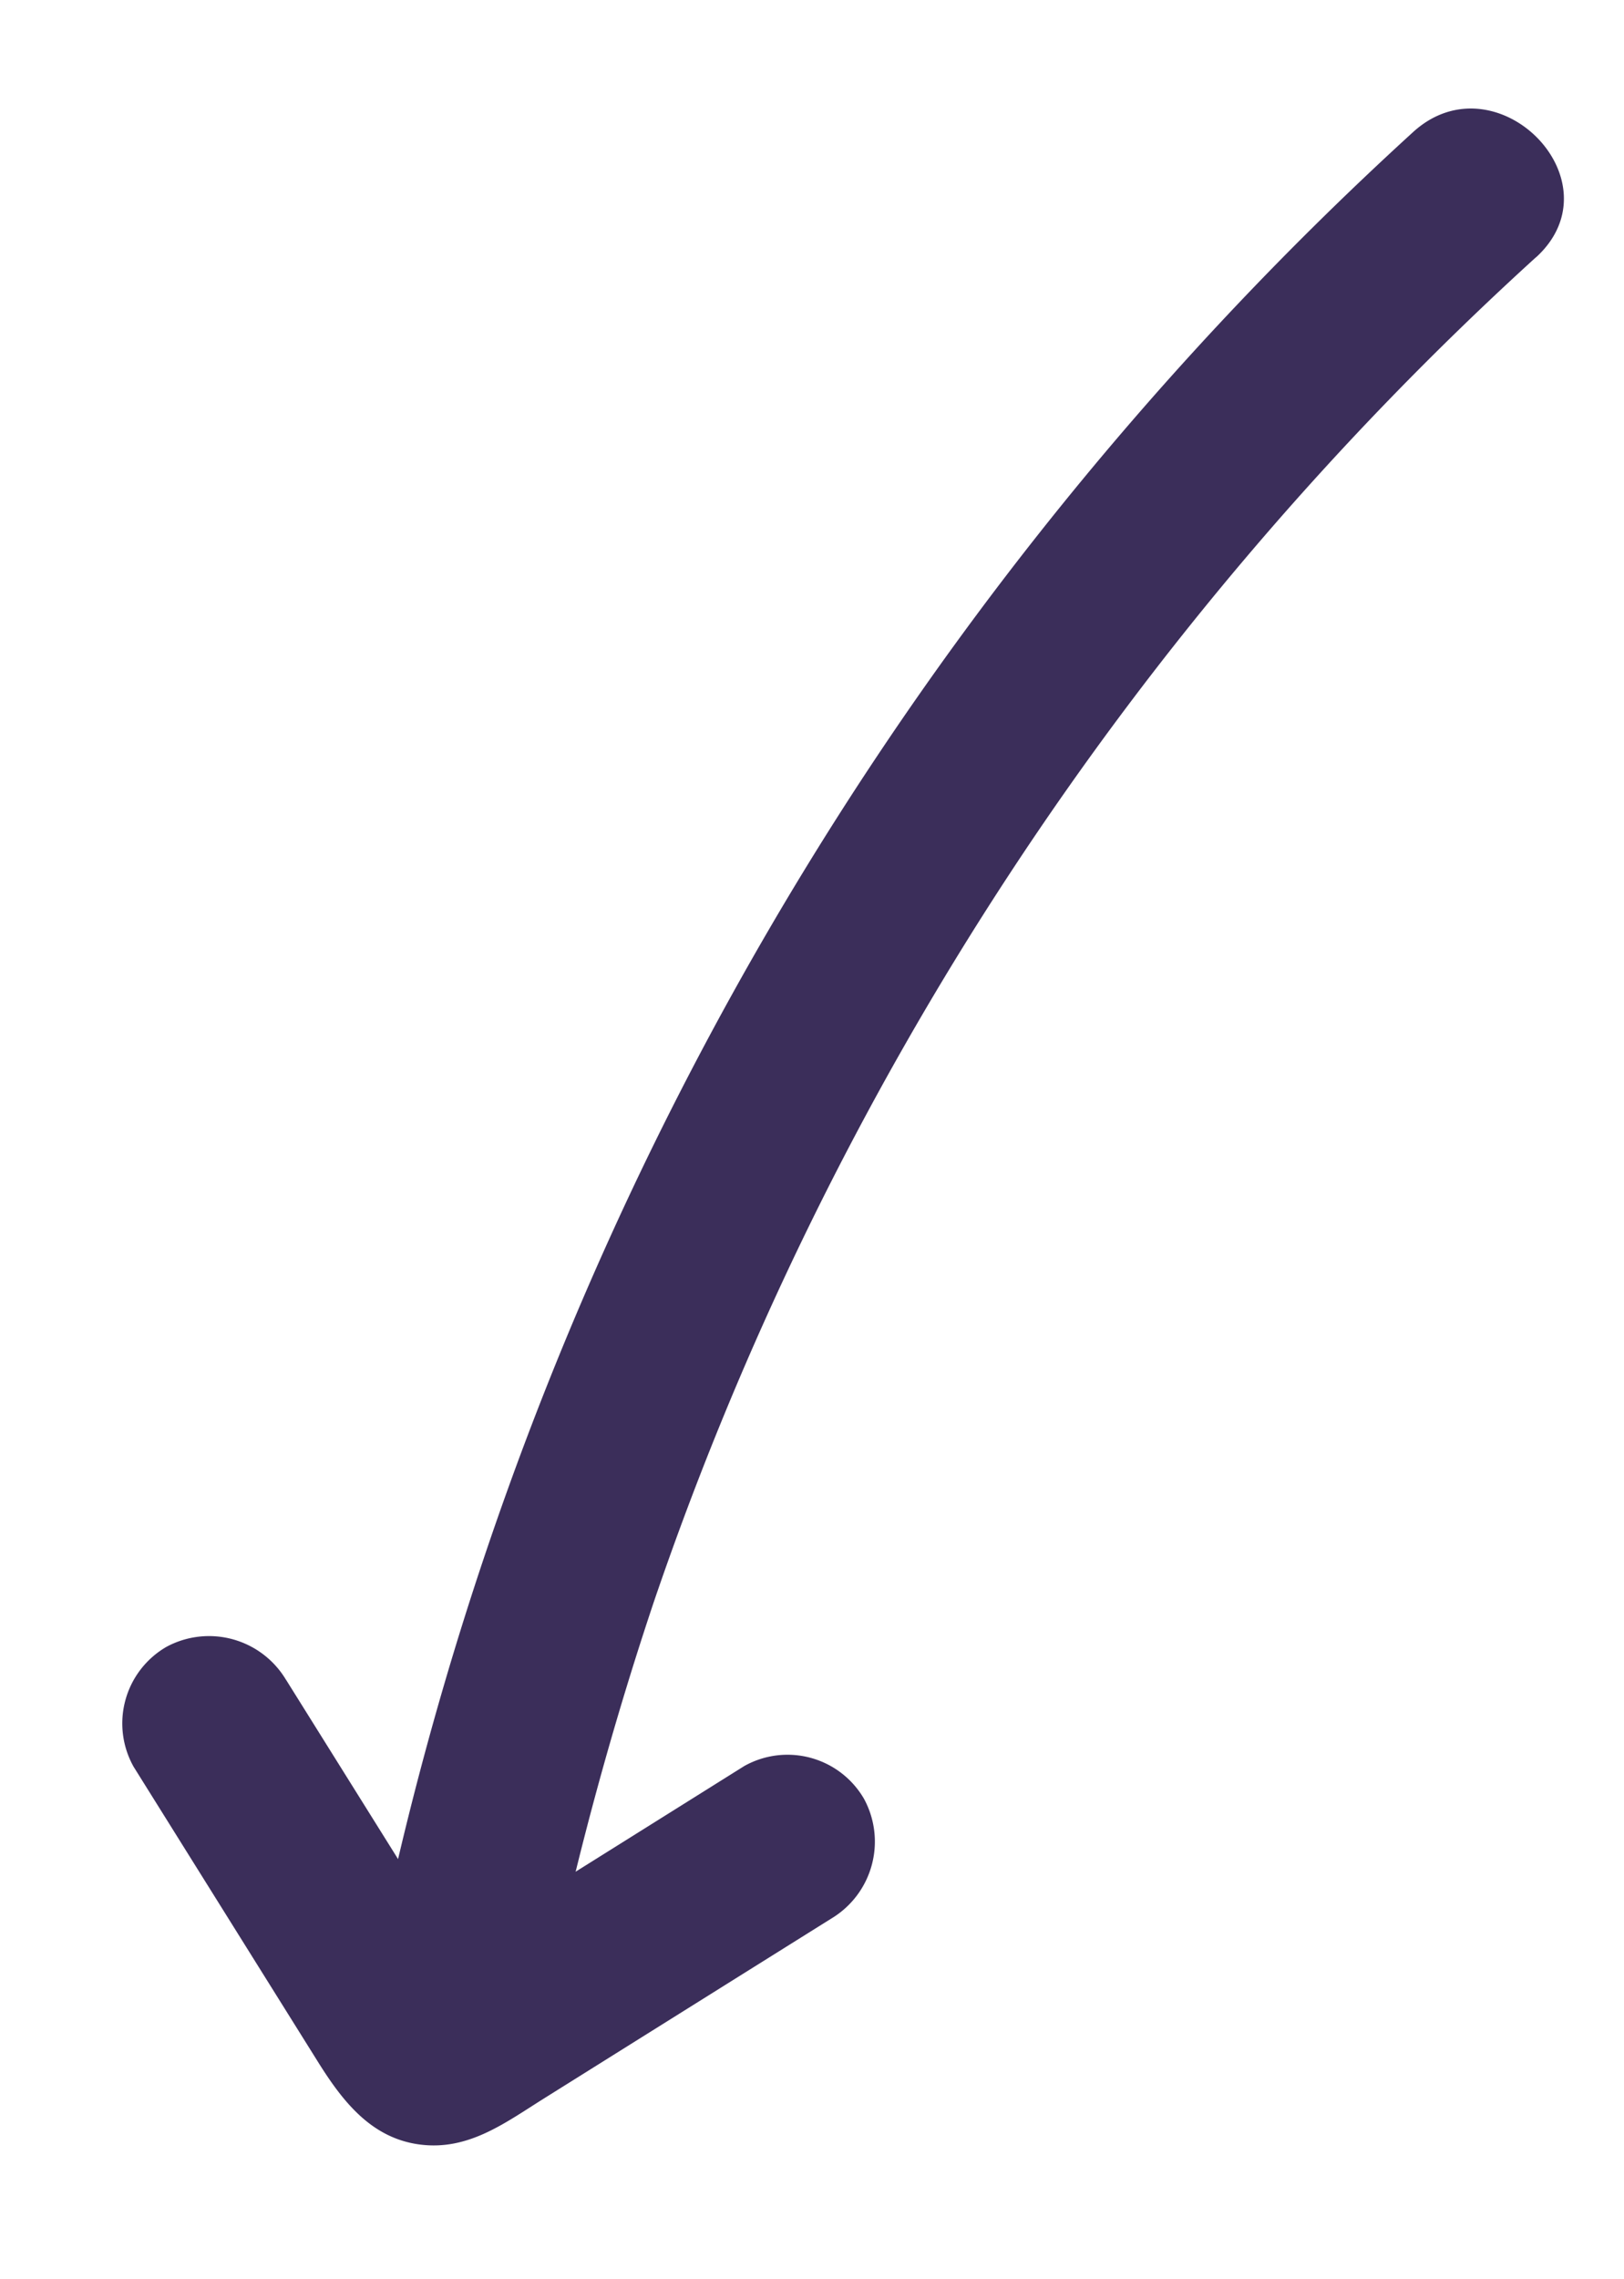 <svg xmlns="http://www.w3.org/2000/svg" width="81.917" height="114.903" viewBox="0 0 81.917 114.903"><g id="Group_147" data-name="Group 147" transform="translate(0 96.37) rotate(-60)"><path id="Path_23" data-name="Path 23" d="M109.786,16.529a162.515,162.515,0,0,0-81-4.63A174.168,174.168,0,0,0,5.6,18.318,4.47,4.47,0,0,1,.161,15.227,4.513,4.513,0,0,1,3.252,9.784,170.953,170.953,0,0,1,112.138,8c5.412,1.708,3.1,10.255-2.353,8.534Z" transform="translate(1.181 8.87)" fill="#3b2e5a"></path><path id="Path_24" data-name="Path 24" d="M17.323,6.657l-4.577,8.61L10.392,19.7,9.215,21.909a4.756,4.756,0,0,1-.523.984c.911-.956-2.523-3.812-.908-3.231a34.263,34.263,0,0,1,4.15,2.2l4.394,2.331,8.788,4.661A4.462,4.462,0,0,1,26.7,34.909,4.523,4.523,0,0,1,20.649,36.5L10.4,31.059l-4.882-2.59C3.482,27.392,1.364,26.5.413,24.247c-.972-2.3-.065-4.5,1.029-6.559l2.746-5.166L9.681,2.191A4.462,4.462,0,0,1,15.735.6a4.522,4.522,0,0,1,1.587,6.054h0Z" transform="translate(0 0)" fill="#3b2e5a"></path></g></svg>